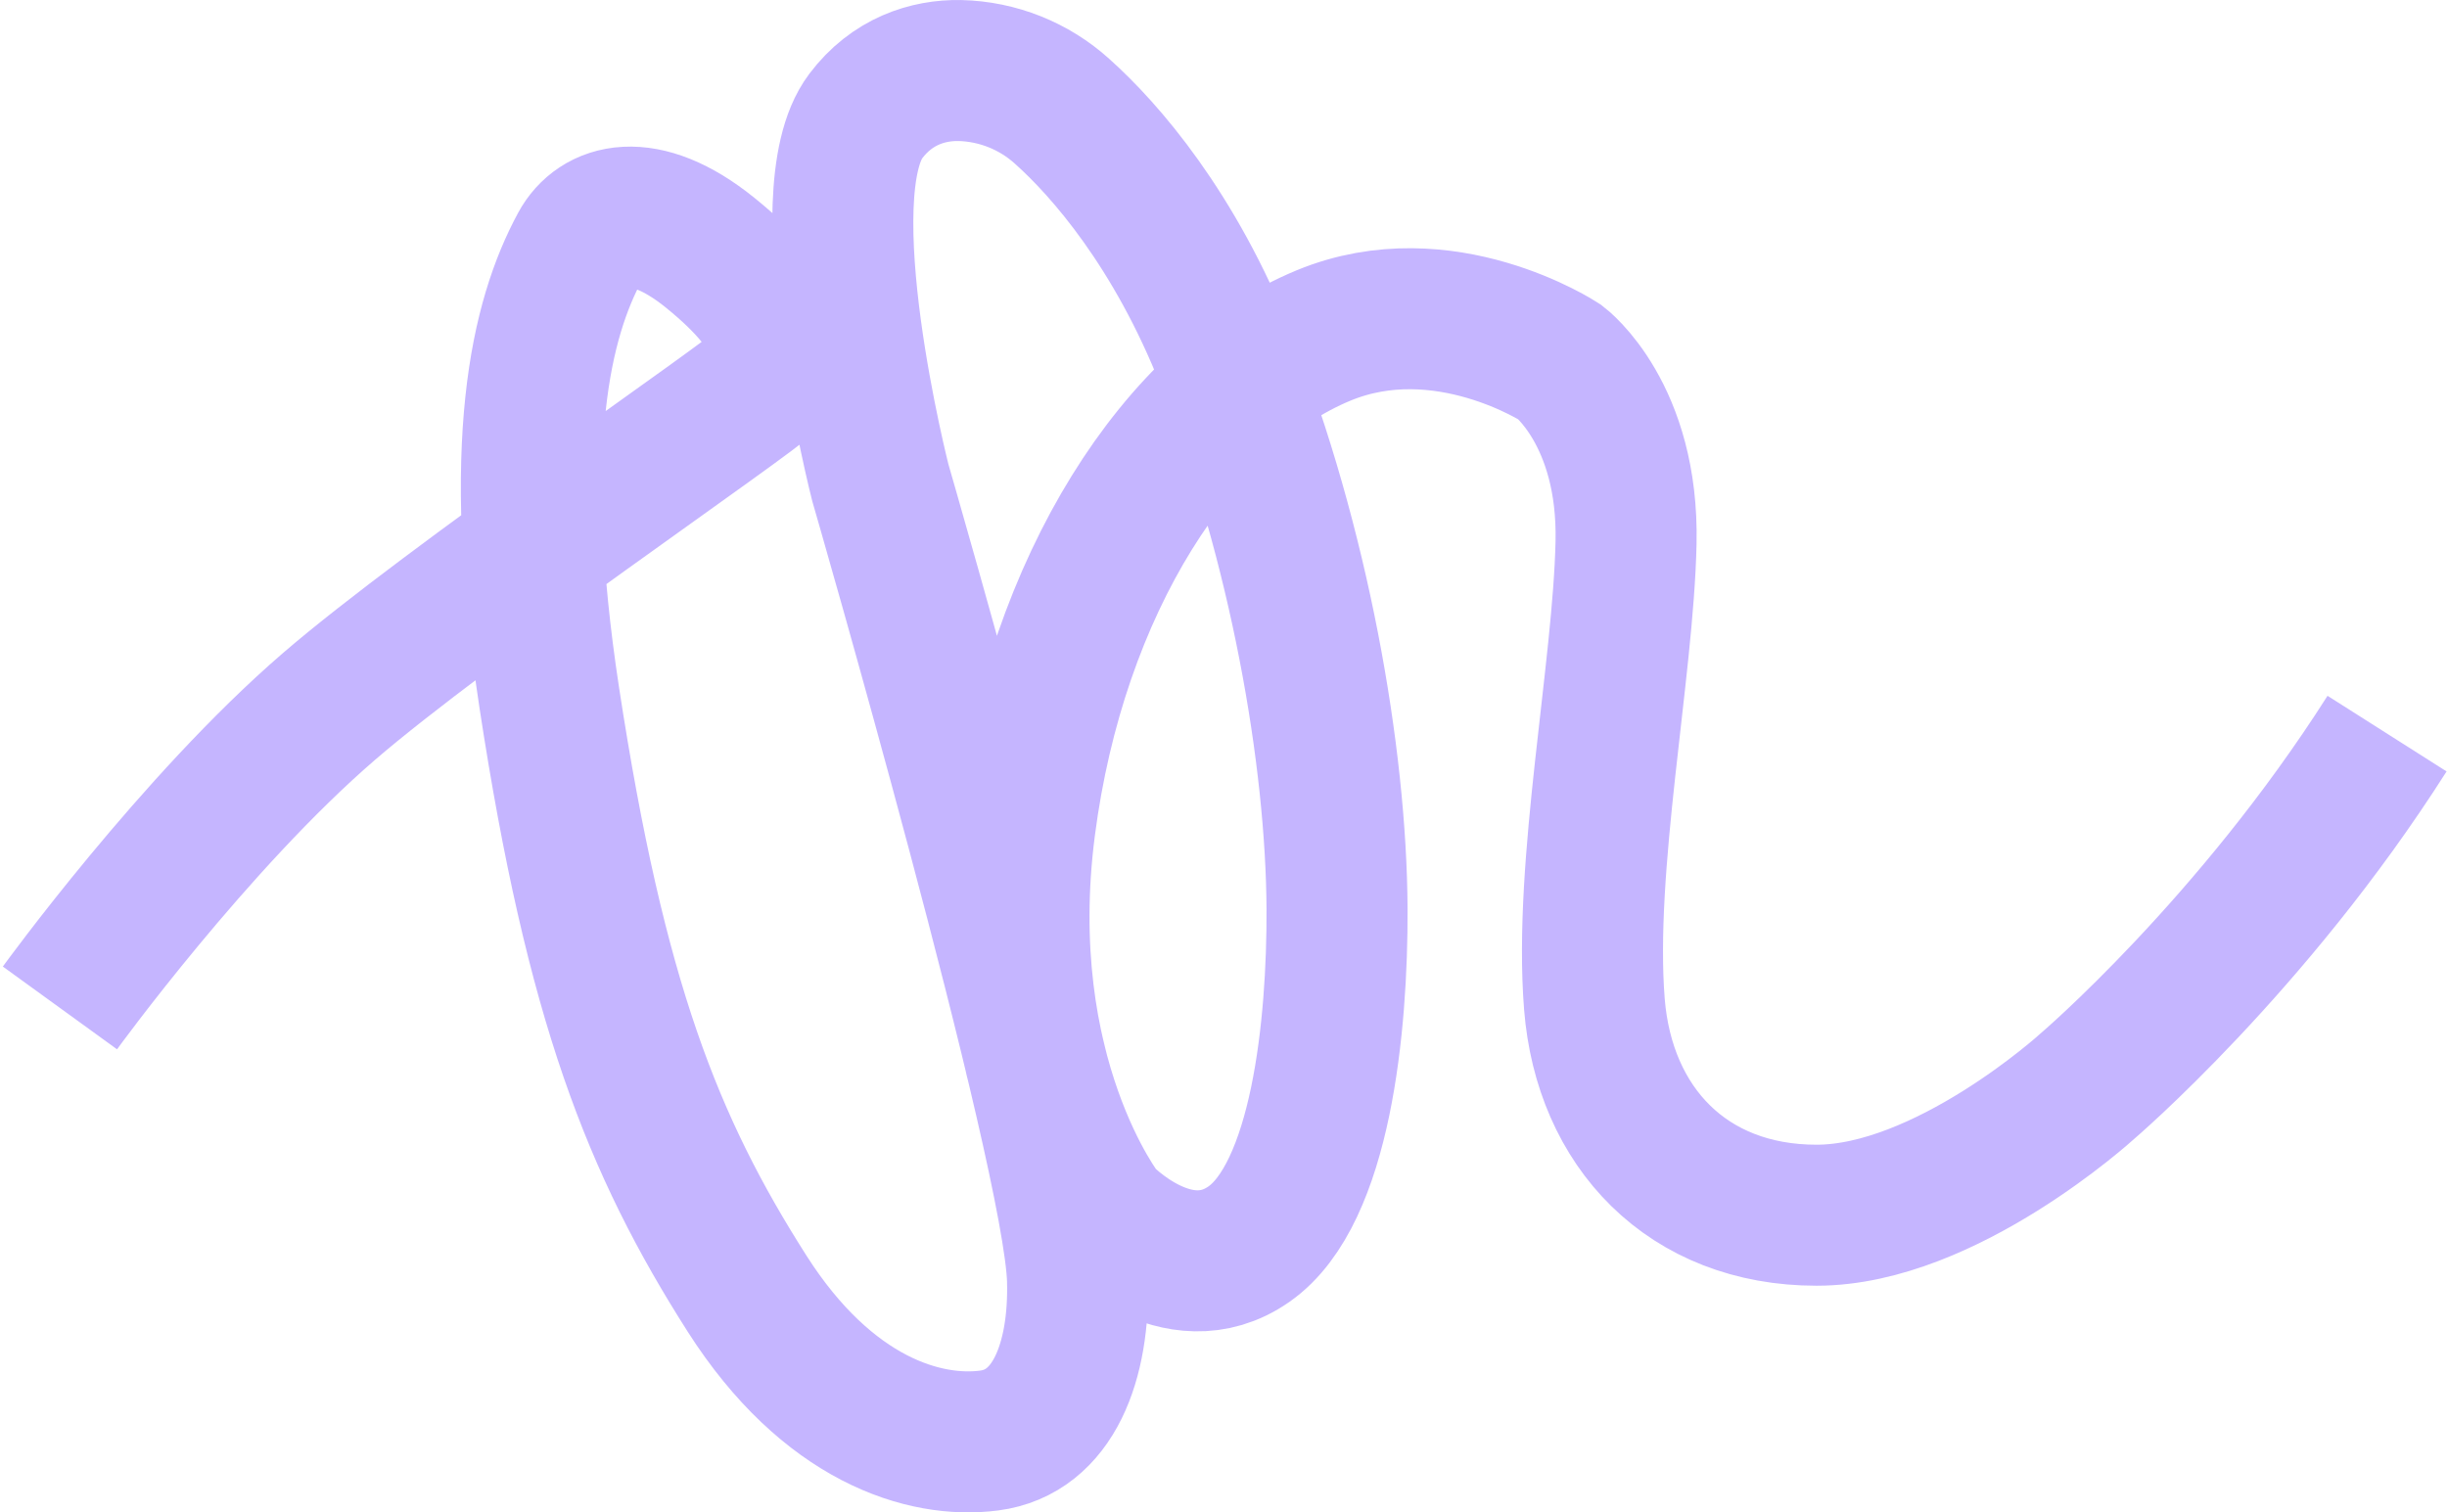 <svg width="694" height="429" viewBox="0 0 694 429" fill="none" xmlns="http://www.w3.org/2000/svg">
<path d="M17 285.907C17 285.907 55.132 233.295 93.33 200.371C126.801 171.515 212.296 113.29 217.866 107.588C223.436 101.886 224.656 90.47 201.355 71.646C182.45 56.377 169.474 60.761 164.551 69.857C153.405 90.482 144.809 125.887 155.792 197.985C168.954 284.065 185.106 324.927 211.896 366.976C234.707 402.733 262.232 411.006 280.538 408.62C298.844 406.235 306.227 386.063 305.599 363.004C304.599 326.514 249.669 136.897 249.669 136.897C249.669 136.897 228.802 55.184 245.511 32.967C252.971 23.048 263.189 19.845 272.211 20.006C282.964 20.264 293.265 24.371 301.231 31.577C313.471 42.516 333.225 65.187 347.763 101.987C368.456 154.349 379.003 214.501 379.2 257.863C379.35 290.846 374.642 338.615 354.242 352.894C333.842 367.173 312.64 344.741 312.64 344.741C312.64 344.741 281.531 305.071 290.684 234.464C299.568 165.902 334.356 112.085 375.425 95.14C409.466 81.106 442.47 102.763 442.47 102.763C442.47 102.763 461.961 117.447 461.166 153.944C460.37 190.44 449.075 245.51 452.192 284.834C454.986 319.75 478.586 344.705 515.193 344.705C551.799 344.705 591.852 308.238 591.852 308.238C591.852 308.238 638.802 268.211 677 208.095" stroke="#C5B5FF" stroke-width="40" stroke-miterlimit="10"/>
</svg>
